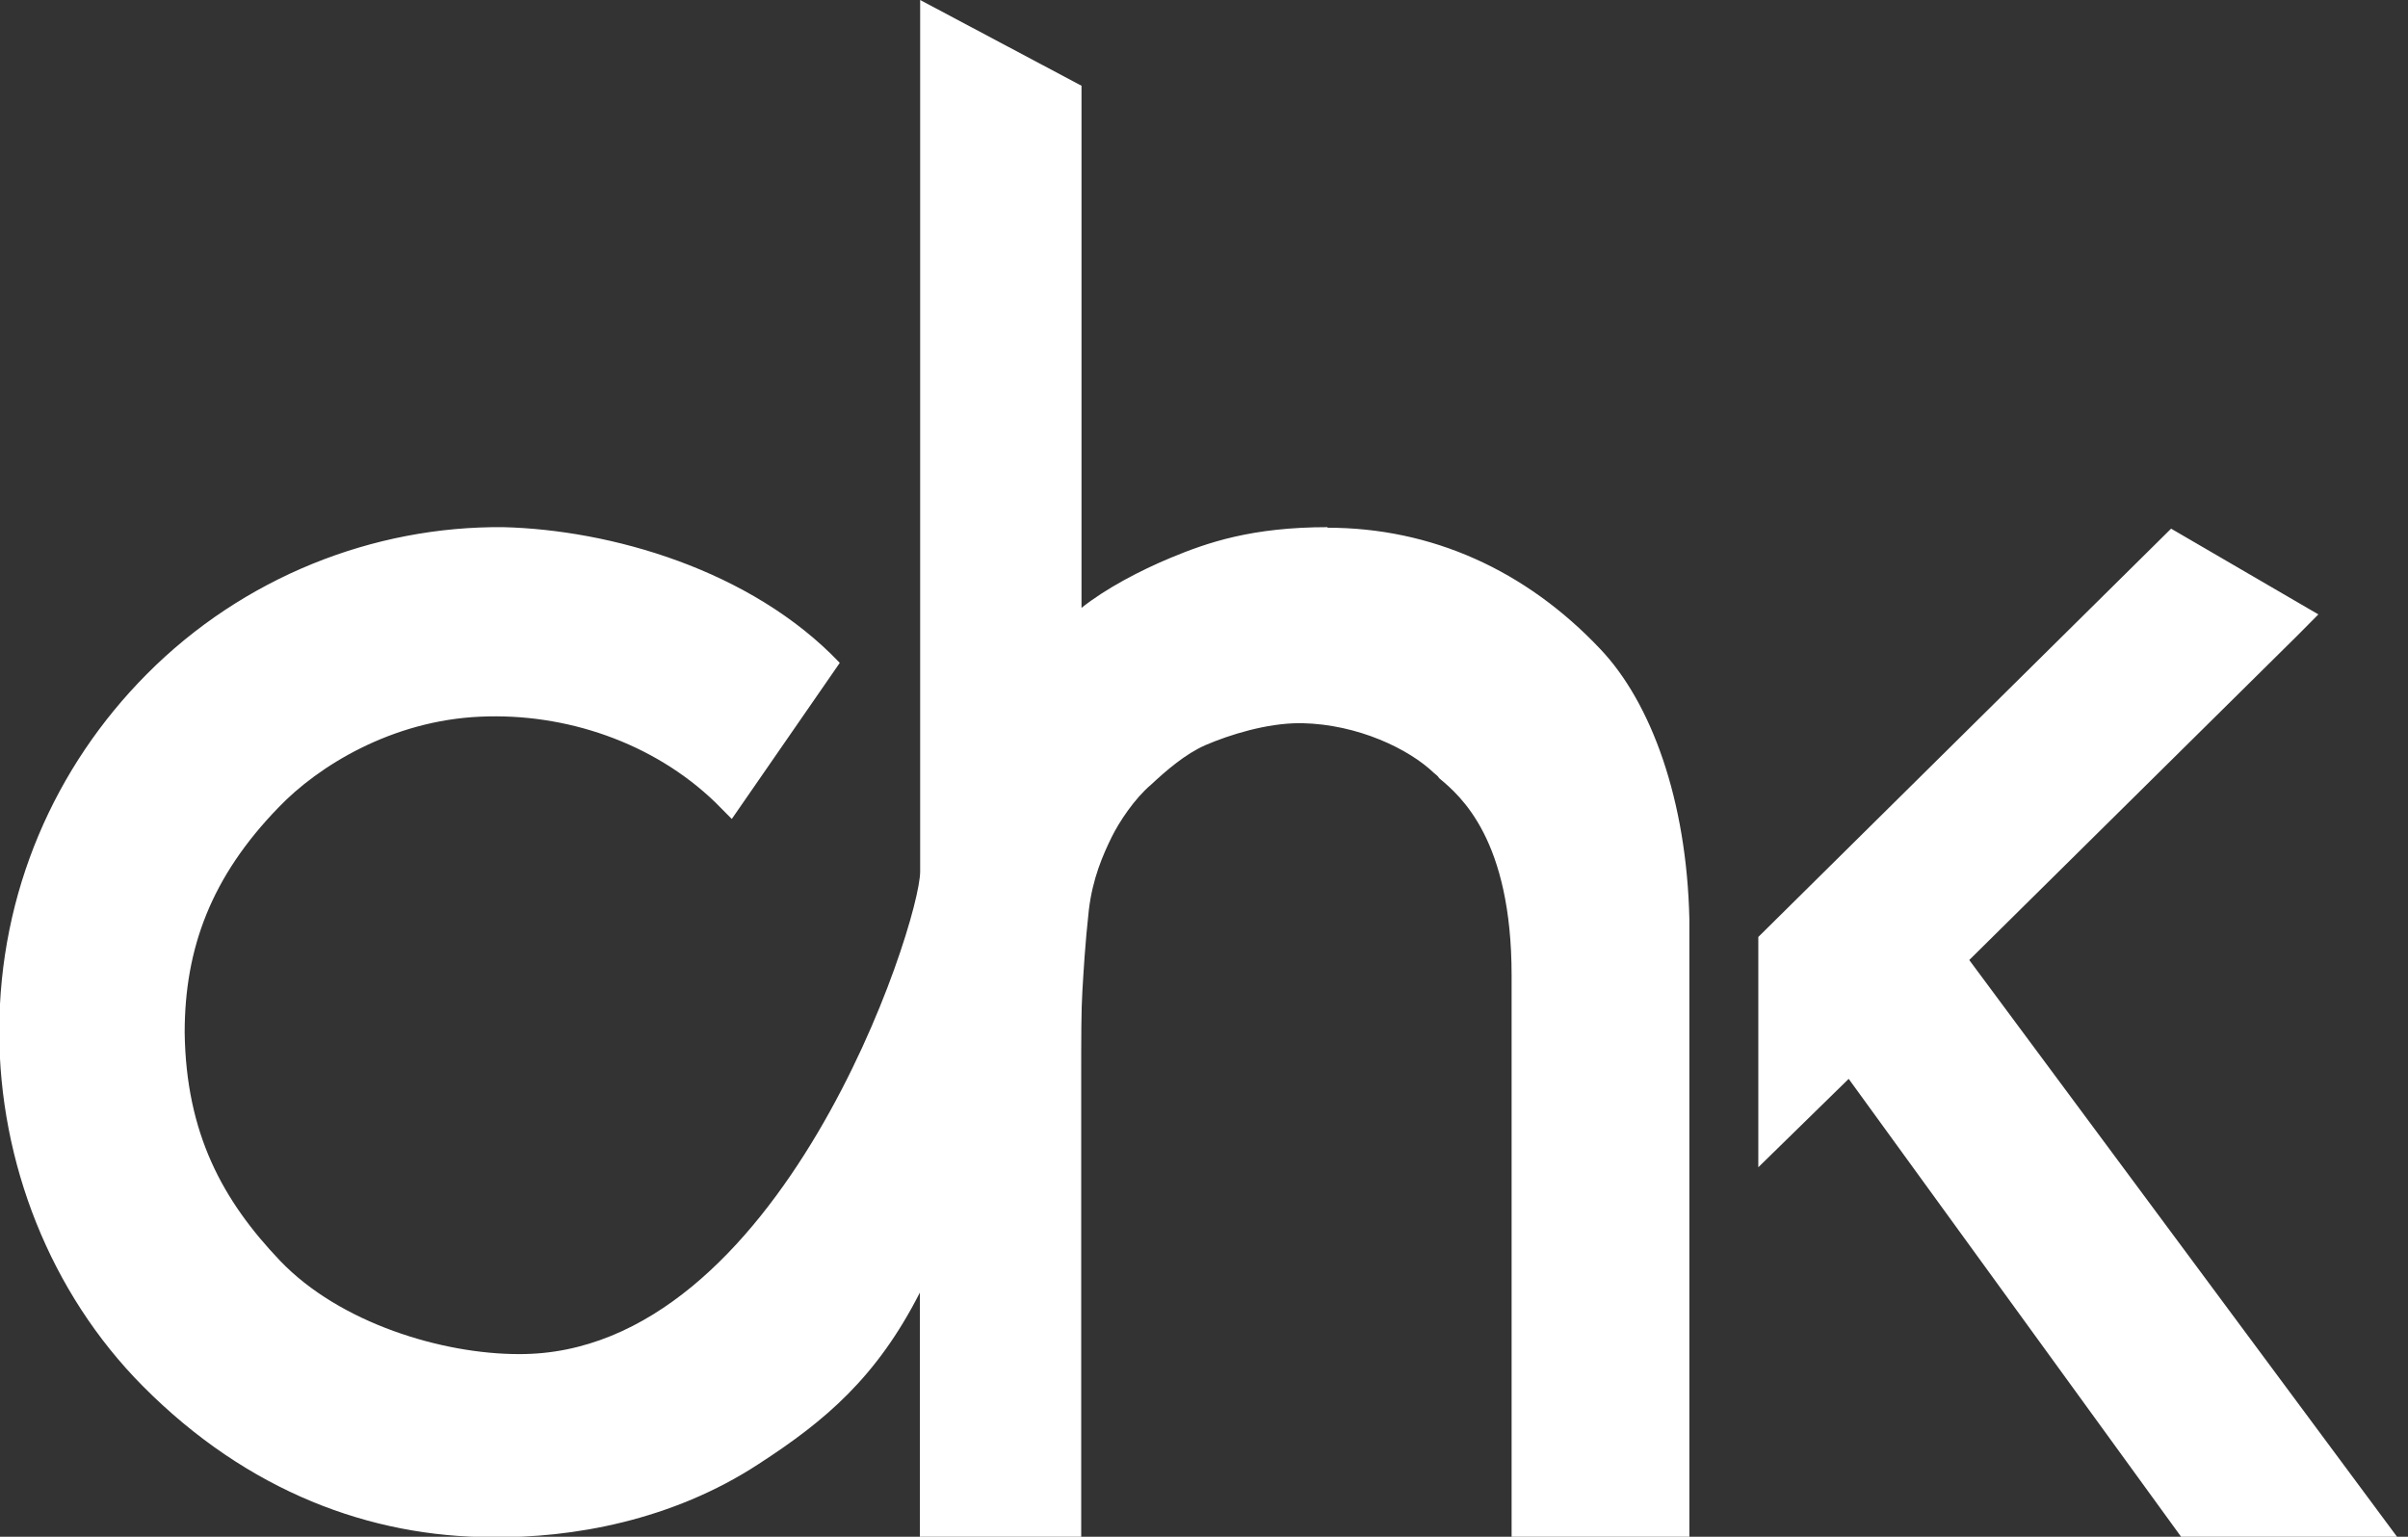 <?xml version="1.0" encoding="UTF-8" standalone="no"?>
<!DOCTYPE svg PUBLIC "-//W3C//DTD SVG 1.1//EN" "http://www.w3.org/Graphics/SVG/1.1/DTD/svg11.dtd">
<svg width="100%" height="100%" viewBox="0 0 47 30" version="1.1" xmlns="http://www.w3.org/2000/svg" xmlns:xlink="http://www.w3.org/1999/xlink" xml:space="preserve" xmlns:serif="http://www.serif.com/" style="fill-rule:evenodd;clip-rule:evenodd;stroke-linejoin:round;stroke-miterlimit:2;">
    <rect x="0" y="0" width="47" height="30" fill="#333333" stroke="none"/>
    <g transform="matrix(0.39,0,0,0.39,-0.009,0)">
        <path d="M66.482,26.387C62.665,26.387 60.448,27.157 58.598,27.926C57.071,28.562 55.353,29.466 54.149,30.427L54.149,4.292L46.074,0L46.074,43.628C46.074,46.248 39.084,67.839 25.988,67.78C22.171,67.78 17.032,66.241 14.037,63.104C11.173,60.099 9.338,56.754 9.265,51.694C9.265,47.461 10.601,43.879 13.963,40.416C15.931,38.359 19.616,36.066 24.065,35.873C28.323,35.681 32.713,37.161 35.825,40.165L36.647,40.994L42.051,33.18C37.601,28.503 30.554,26.52 25.21,26.387C18.72,26.327 12.186,28.887 7.356,33.757C2.775,38.374 -0.014,44.649 -0.014,51.634C-0.014,58.175 2.526,64.702 7.166,69.378C12.436,74.691 18.603,76.941 24.637,76.941C28.645,77 33.667,76.112 37.984,73.285C41.346,71.11 43.901,68.935 46.059,64.702L46.059,76.94L54.134,76.94L54.134,53.943C54.134,51.96 54.134,50.553 54.194,49.592C54.252,48.63 54.325,47.283 54.516,45.552C54.707,43.953 55.221,42.799 55.661,41.896C56.043,41.126 56.807,39.972 57.629,39.277C58.392,38.567 59.347,37.737 60.359,37.294C61.564,36.776 63.414,36.199 65.059,36.199L65.19,36.199C67.98,36.258 70.535,37.486 71.797,38.699C71.857,38.759 71.988,38.833 72.047,38.951C73.134,39.854 75.674,42.03 75.674,48.822L75.674,77.015L84.571,77.015L84.571,46.01C84.439,40.045 82.662,35.177 80.122,32.498C76.378,28.532 71.665,26.415 66.452,26.415L66.482,26.385L66.482,26.387ZM120,76.94L98.578,48.054L114.979,31.834L116.05,30.754L108.68,26.462L88.021,46.9L88.021,58.428L92.544,54.003L109.194,76.942L120,76.942L120,76.94Z" style="fill:white;fill-rule:nonzero;"/>
    </g>
</svg>
